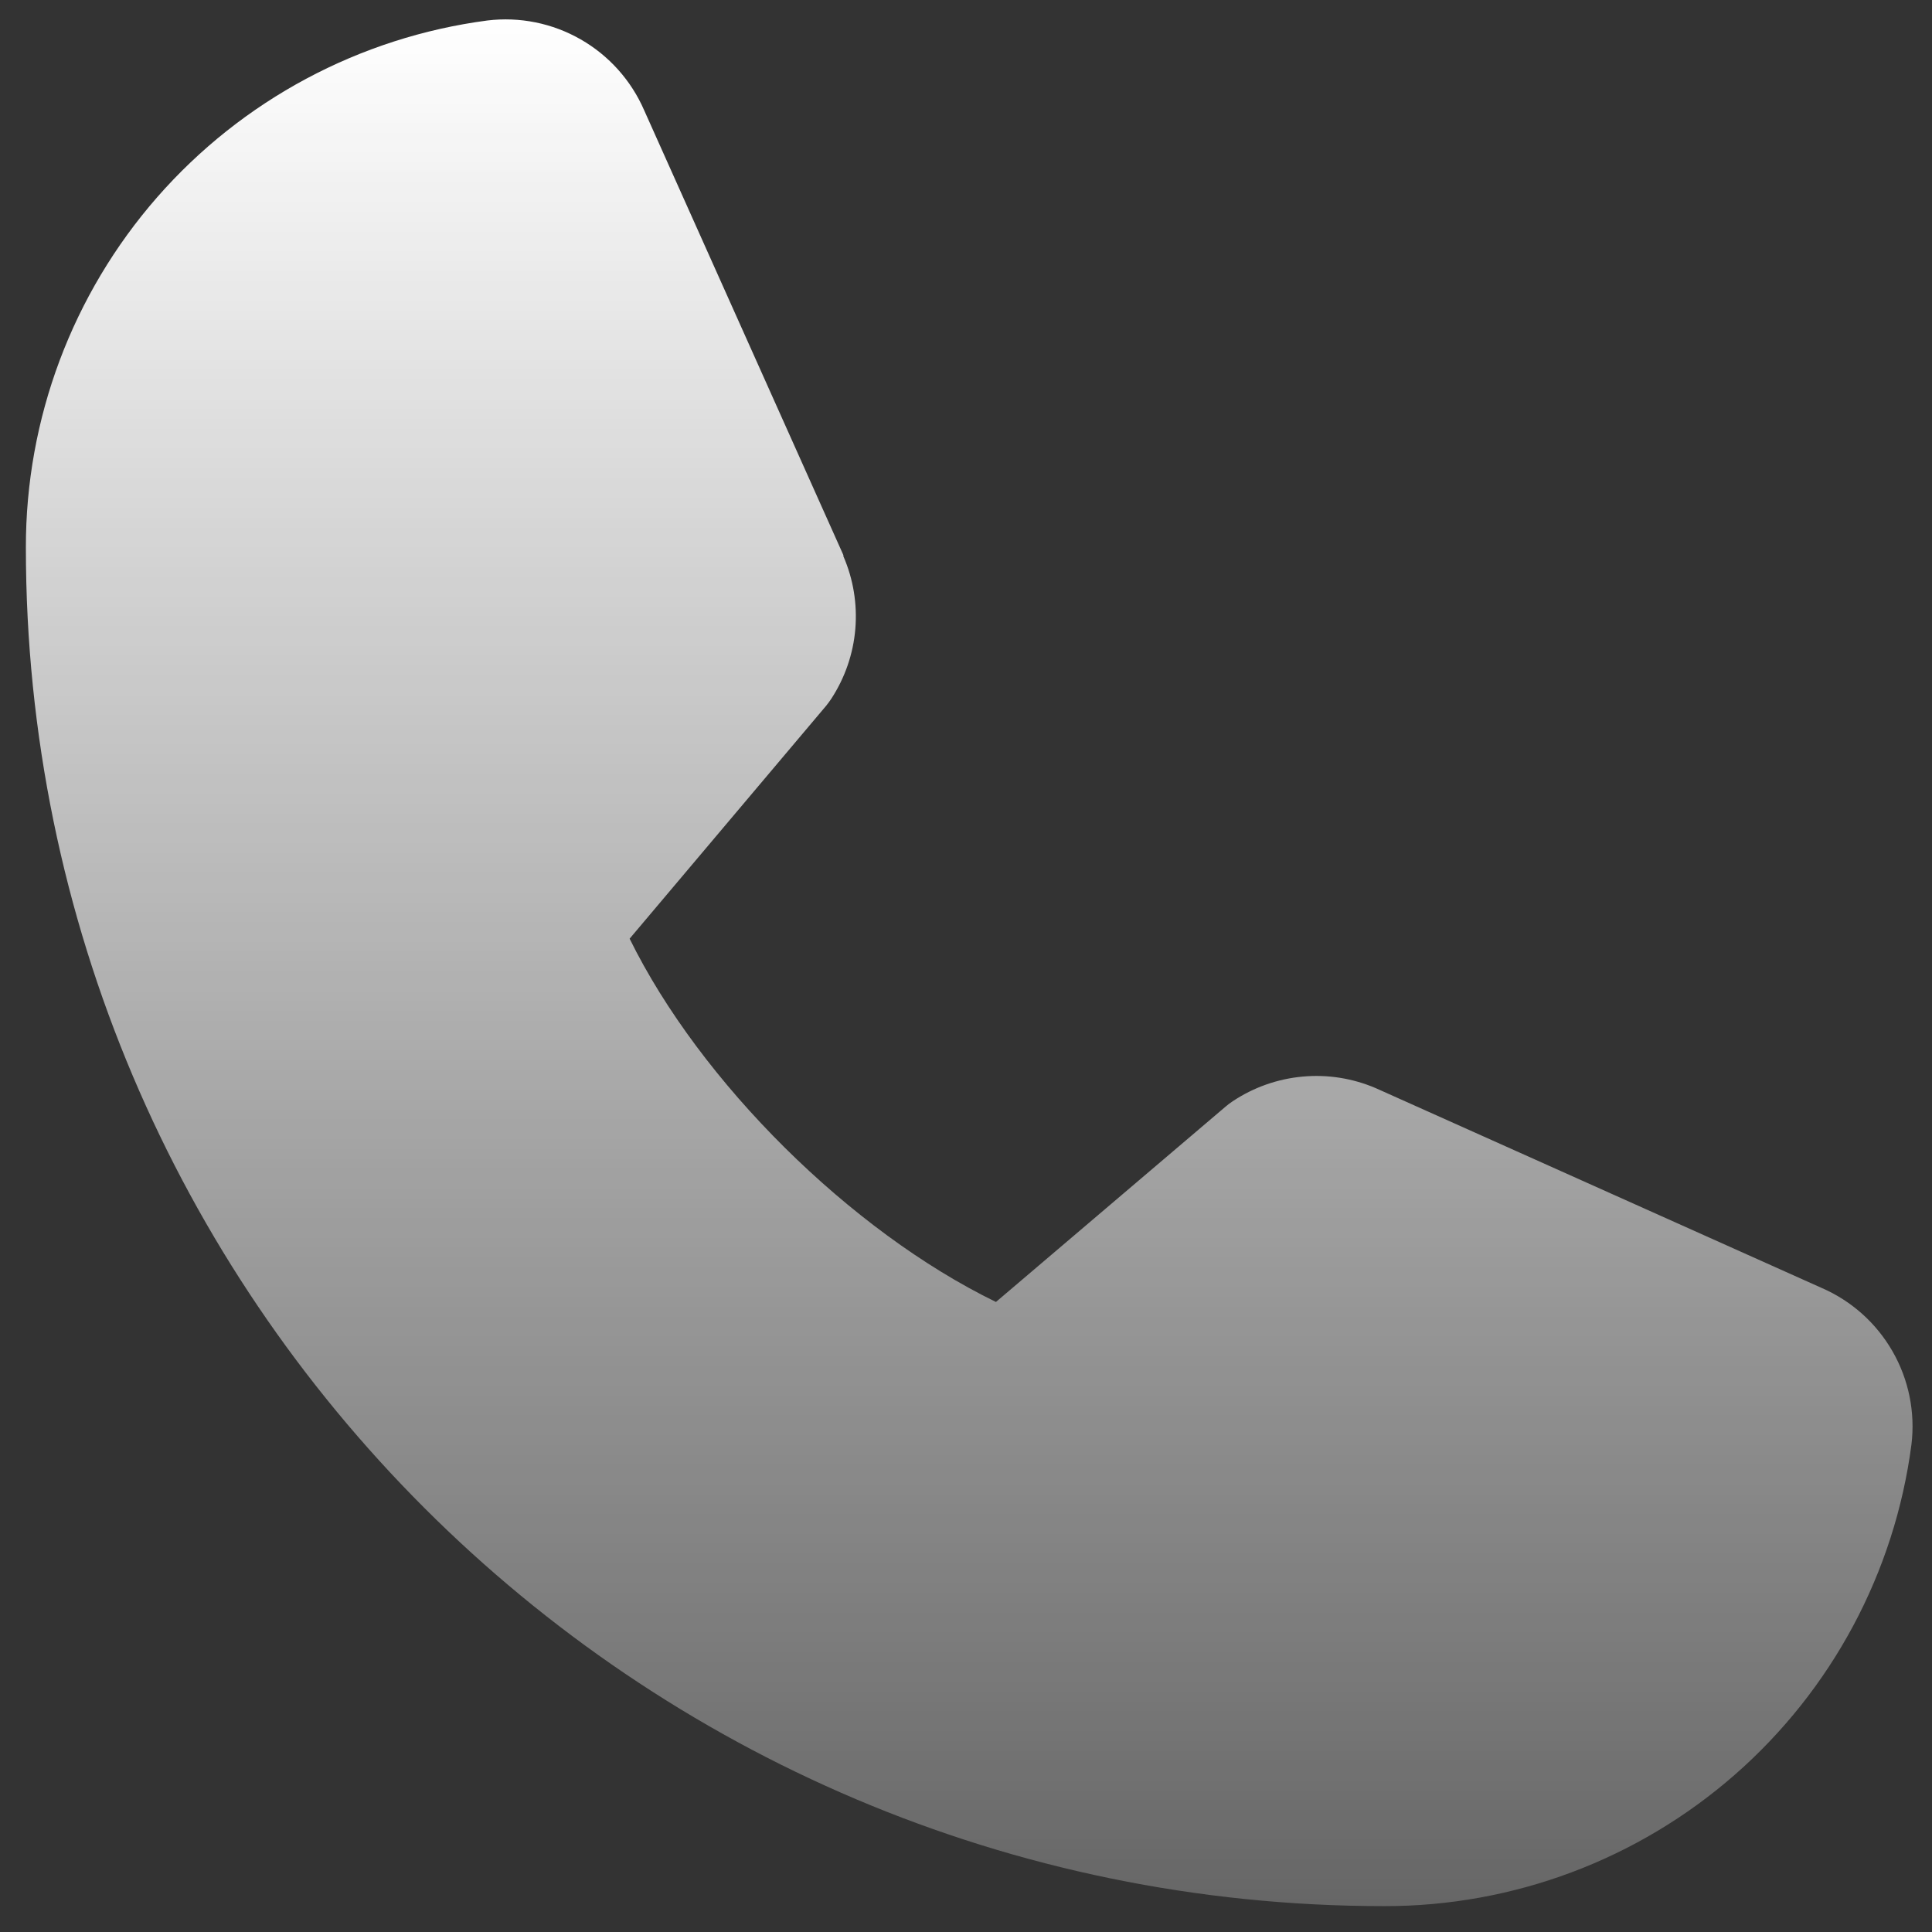 <?xml version="1.0" encoding="UTF-8"?> <svg xmlns="http://www.w3.org/2000/svg" width="28" height="28" viewBox="0 0 28 28" fill="none"><rect x="0" y="0" width="28" height="28" fill="#333333" stroke="none"/><path d="M27.702 20.936C27.459 22.789 26.549 24.489 25.143 25.72C23.737 26.951 21.931 27.628 20.062 27.625C9.207 27.625 0.375 18.793 0.375 7.937C0.372 6.069 1.049 4.263 2.279 2.857C3.51 1.451 5.211 0.541 7.063 0.297C7.532 0.24 8.006 0.336 8.416 0.571C8.825 0.805 9.148 1.166 9.336 1.599L12.223 8.045V8.062C12.367 8.393 12.426 8.755 12.396 9.115C12.366 9.475 12.246 9.822 12.049 10.125C12.025 10.162 11.999 10.196 11.972 10.23L9.125 13.604C10.149 15.685 12.326 17.843 14.434 18.869L17.762 16.038C17.794 16.01 17.828 15.985 17.864 15.961C18.167 15.759 18.515 15.636 18.877 15.603C19.239 15.569 19.604 15.627 19.938 15.77L19.956 15.778L26.397 18.664C26.831 18.851 27.192 19.174 27.427 19.583C27.663 19.993 27.759 20.468 27.702 20.936Z" fill="url(#paint0_linear_3135_24780)"></path><defs><linearGradient id="paint0_linear_3135_24780" x1="14.047" y1="0.281" x2="14.047" y2="27.625" gradientUnits="userSpaceOnUse"><stop stop-color="white"></stop><stop offset="1" stop-color="white" stop-opacity="0.25"></stop></linearGradient></defs></svg> 